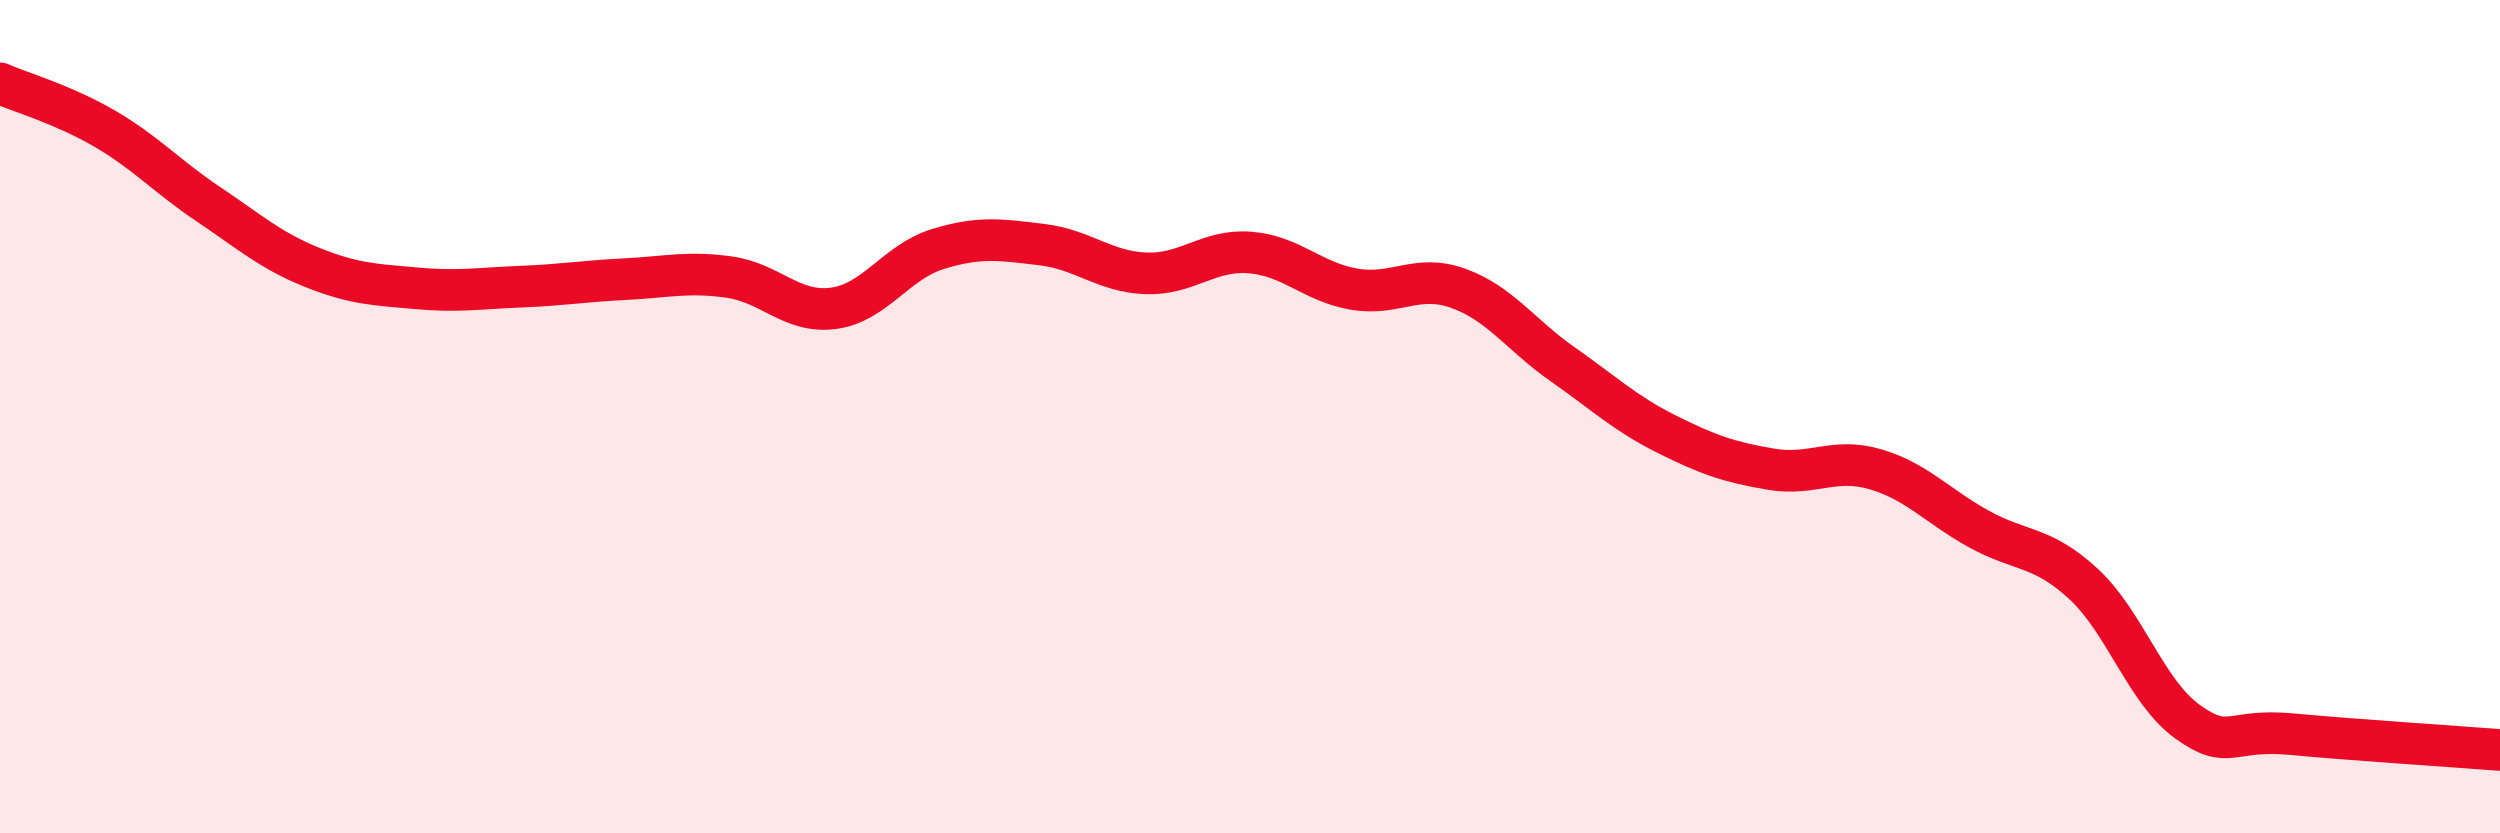 
    <svg width="60" height="20" viewBox="0 0 60 20" xmlns="http://www.w3.org/2000/svg">
      <path
        d="M 0,2 C 0.5,2.22 1.5,2.5 2.5,3.08 C 3.5,3.66 4,4.23 5,4.9 C 6,5.57 6.5,6.02 7.5,6.42 C 8.5,6.82 9,6.83 10,6.92 C 11,7.01 11.5,6.92 12.5,6.88 C 13.5,6.84 14,6.75 15,6.7 C 16,6.65 16.5,6.51 17.5,6.65 C 18.5,6.79 19,7.53 20,7.4 C 21,7.27 21.5,6.29 22.5,5.98 C 23.5,5.67 24,5.75 25,5.87 C 26,5.99 26.5,6.52 27.5,6.56 C 28.5,6.6 29,5.98 30,6.06 C 31,6.14 31.5,6.77 32.5,6.94 C 33.5,7.11 34,6.56 35,6.92 C 36,7.28 36.5,8.04 37.5,8.74 C 38.5,9.44 39,9.92 40,10.42 C 41,10.92 41.5,11.09 42.5,11.26 C 43.5,11.43 44,10.97 45,11.26 C 46,11.55 46.5,12.15 47.5,12.7 C 48.5,13.25 49,13.09 50,14.01 C 51,14.93 51.5,16.6 52.5,17.32 C 53.5,18.04 53.5,17.48 55,17.62 C 56.5,17.76 59,17.92 60,18L60 20L0 20Z"
        fill="#EB0A25"
        opacity="0.1"
        stroke-linecap="round"
        stroke-linejoin="round"
      />
      <path
        d="M 0,2 C 0.5,2.22 1.5,2.5 2.5,3.08 C 3.5,3.66 4,4.23 5,4.9 C 6,5.57 6.5,6.02 7.5,6.42 C 8.5,6.82 9,6.83 10,6.92 C 11,7.01 11.5,6.92 12.5,6.88 C 13.5,6.84 14,6.75 15,6.7 C 16,6.65 16.5,6.51 17.5,6.65 C 18.5,6.79 19,7.53 20,7.4 C 21,7.27 21.5,6.29 22.5,5.98 C 23.5,5.67 24,5.75 25,5.87 C 26,5.99 26.5,6.52 27.5,6.56 C 28.5,6.6 29,5.98 30,6.06 C 31,6.14 31.5,6.77 32.5,6.94 C 33.5,7.11 34,6.56 35,6.92 C 36,7.28 36.5,8.04 37.5,8.74 C 38.5,9.44 39,9.92 40,10.42 C 41,10.92 41.5,11.09 42.5,11.26 C 43.5,11.43 44,10.97 45,11.26 C 46,11.55 46.5,12.15 47.5,12.7 C 48.5,13.25 49,13.09 50,14.01 C 51,14.93 51.5,16.6 52.5,17.32 C 53.5,18.04 53.5,17.48 55,17.62 C 56.5,17.76 59,17.92 60,18"
        stroke="#EB0A25"
        stroke-width="1"
        fill="none"
        stroke-linecap="round"
        stroke-linejoin="round"
      />
    </svg>
  